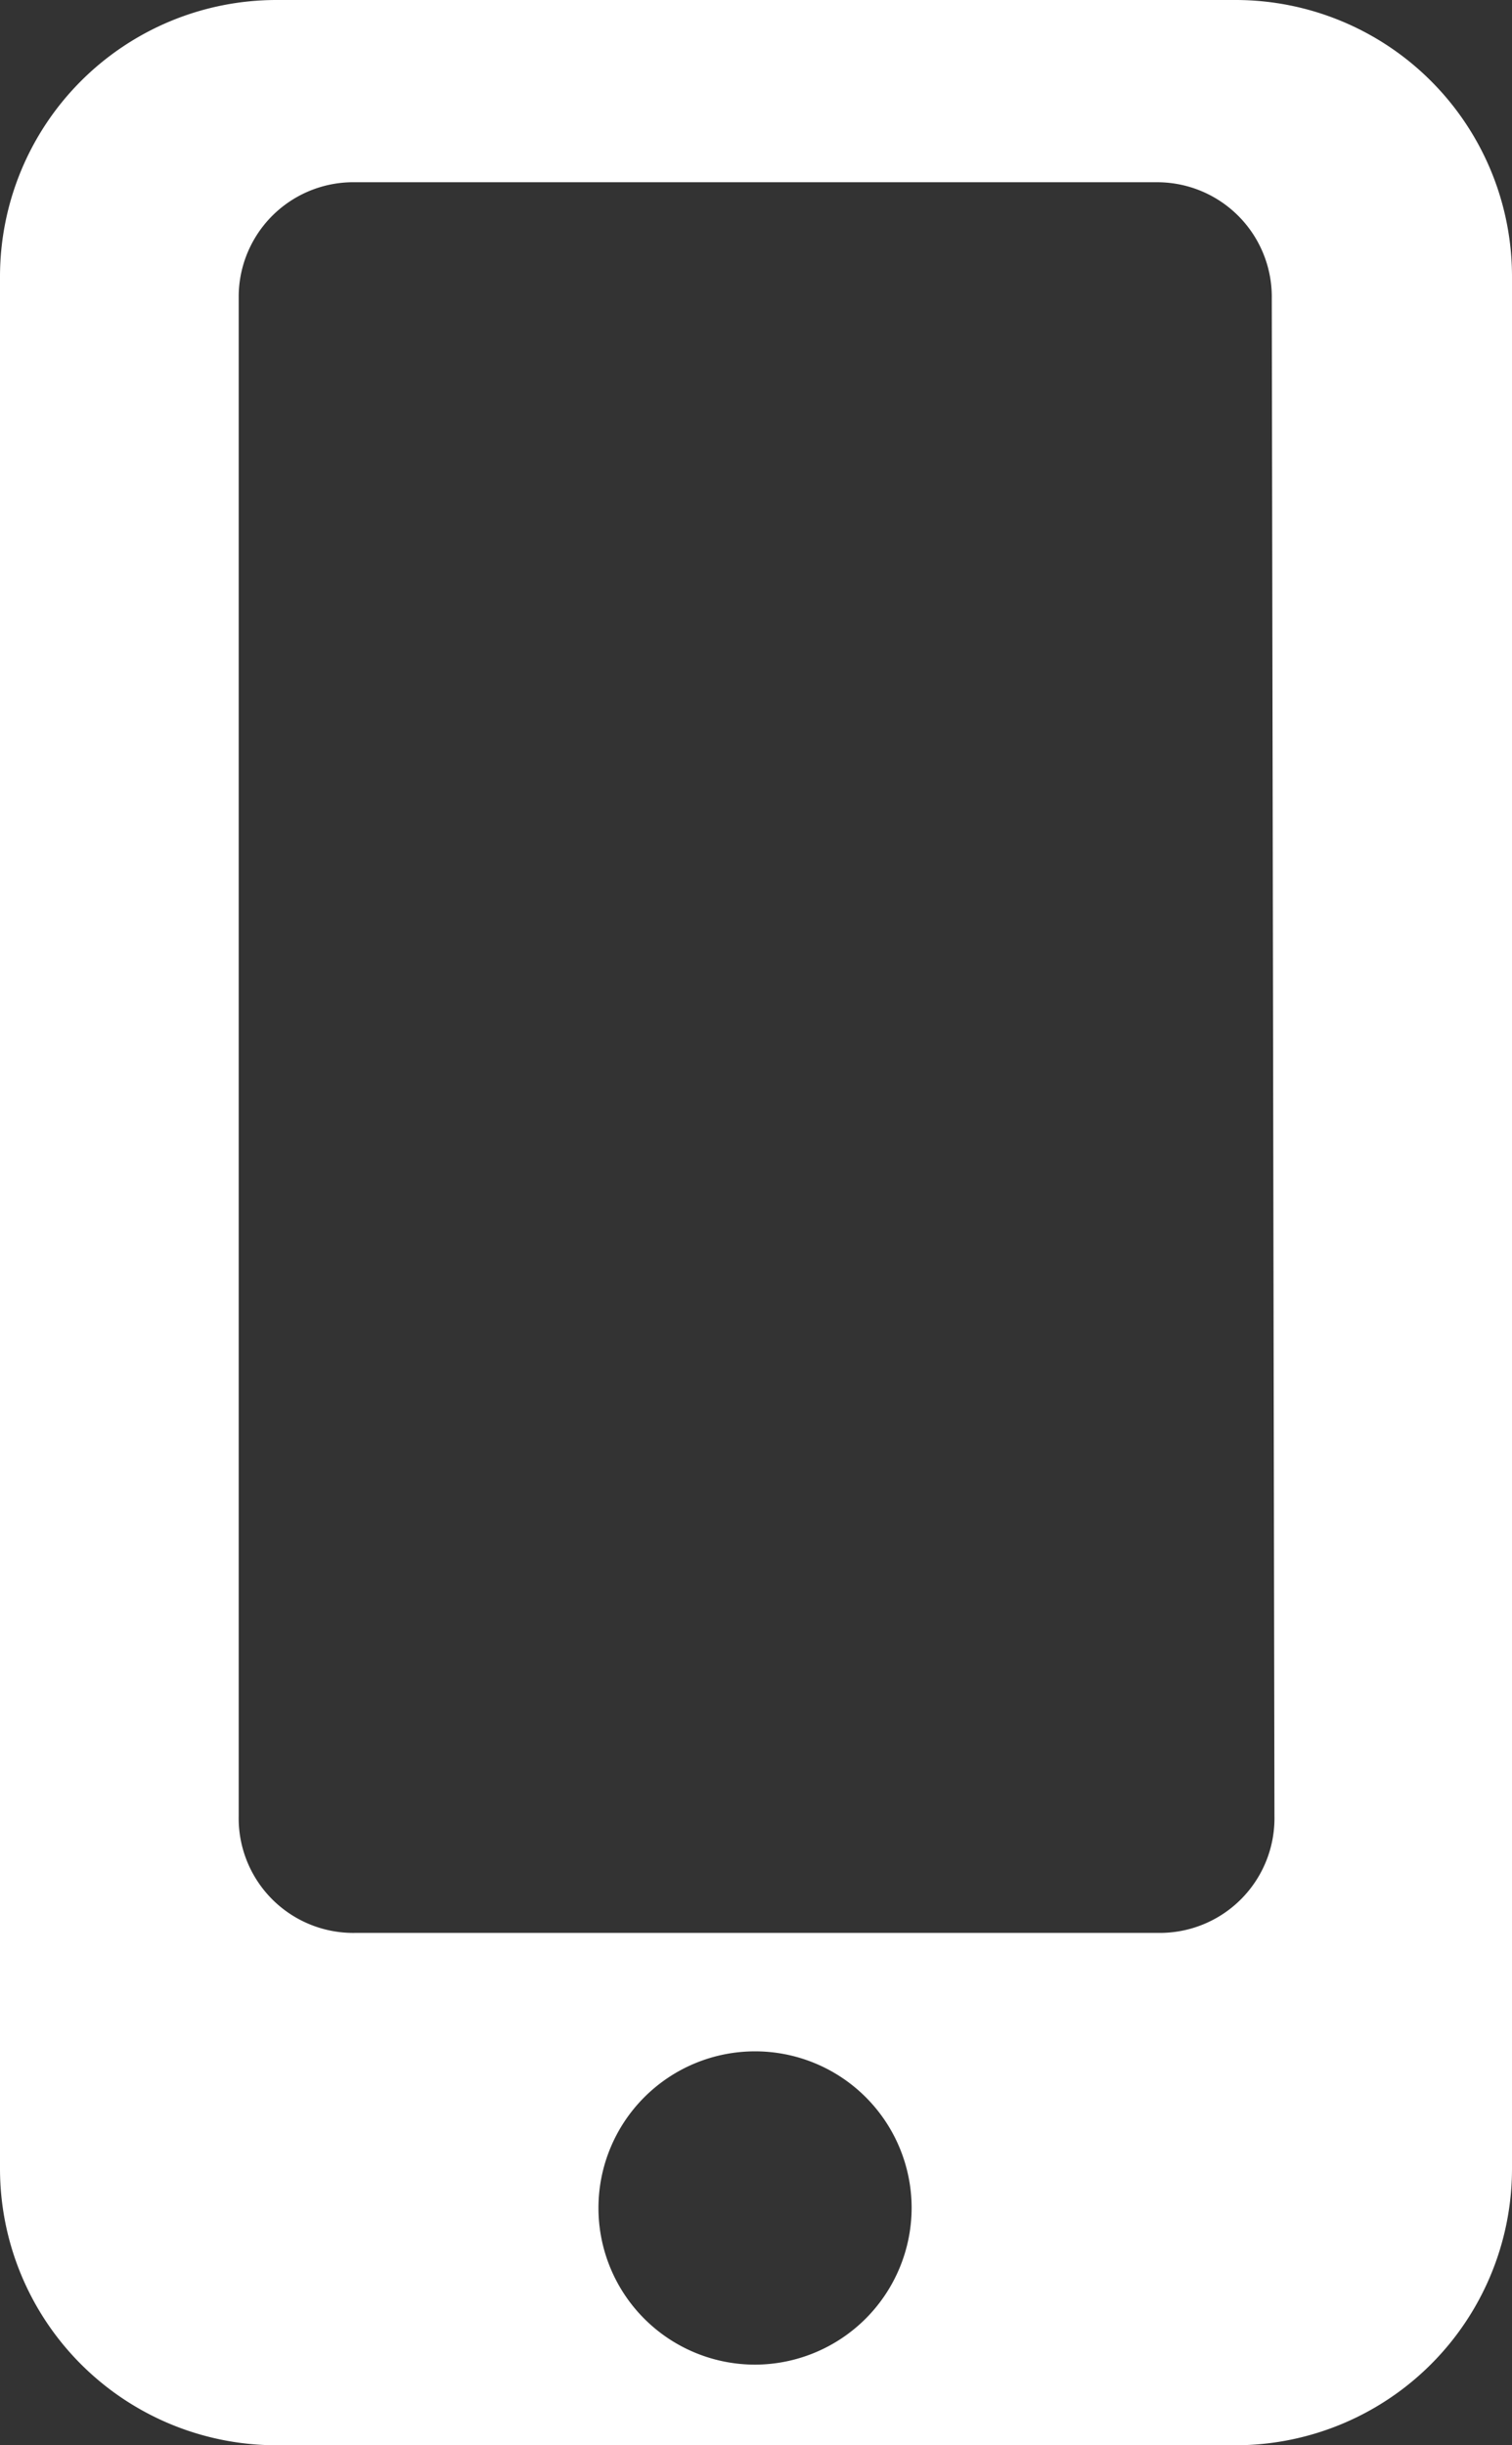 <svg xmlns="http://www.w3.org/2000/svg" viewBox="0 0 39.59 64"><rect x="0" y="0" width="39.59" height="64" fill="#333333" stroke="none"/><defs><style>.cls-1{fill:#fff;}</style></defs><g id="Capa_2" data-name="Capa 2"><g id="Capa_1-2" data-name="Capa 1"><path class="cls-1" d="M32.36,0H7.24A7.24,7.24,0,0,0,0,7.24V56.76A7.24,7.24,0,0,0,7.24,64H32.36a7.24,7.24,0,0,0,7.23-7.24V7.24A7.24,7.24,0,0,0,32.36,0ZM19.76,61.89a4.1,4.1,0,1,1,4.11-4.1A4.11,4.11,0,0,1,19.76,61.89ZM33.37,47.54a3,3,0,0,1-3,3.05H9.3a3,3,0,0,1-3.05-3.05V7.77a3,3,0,0,1,3.05-3h21a3,3,0,0,1,3,3.05Z"/></g></g></svg>